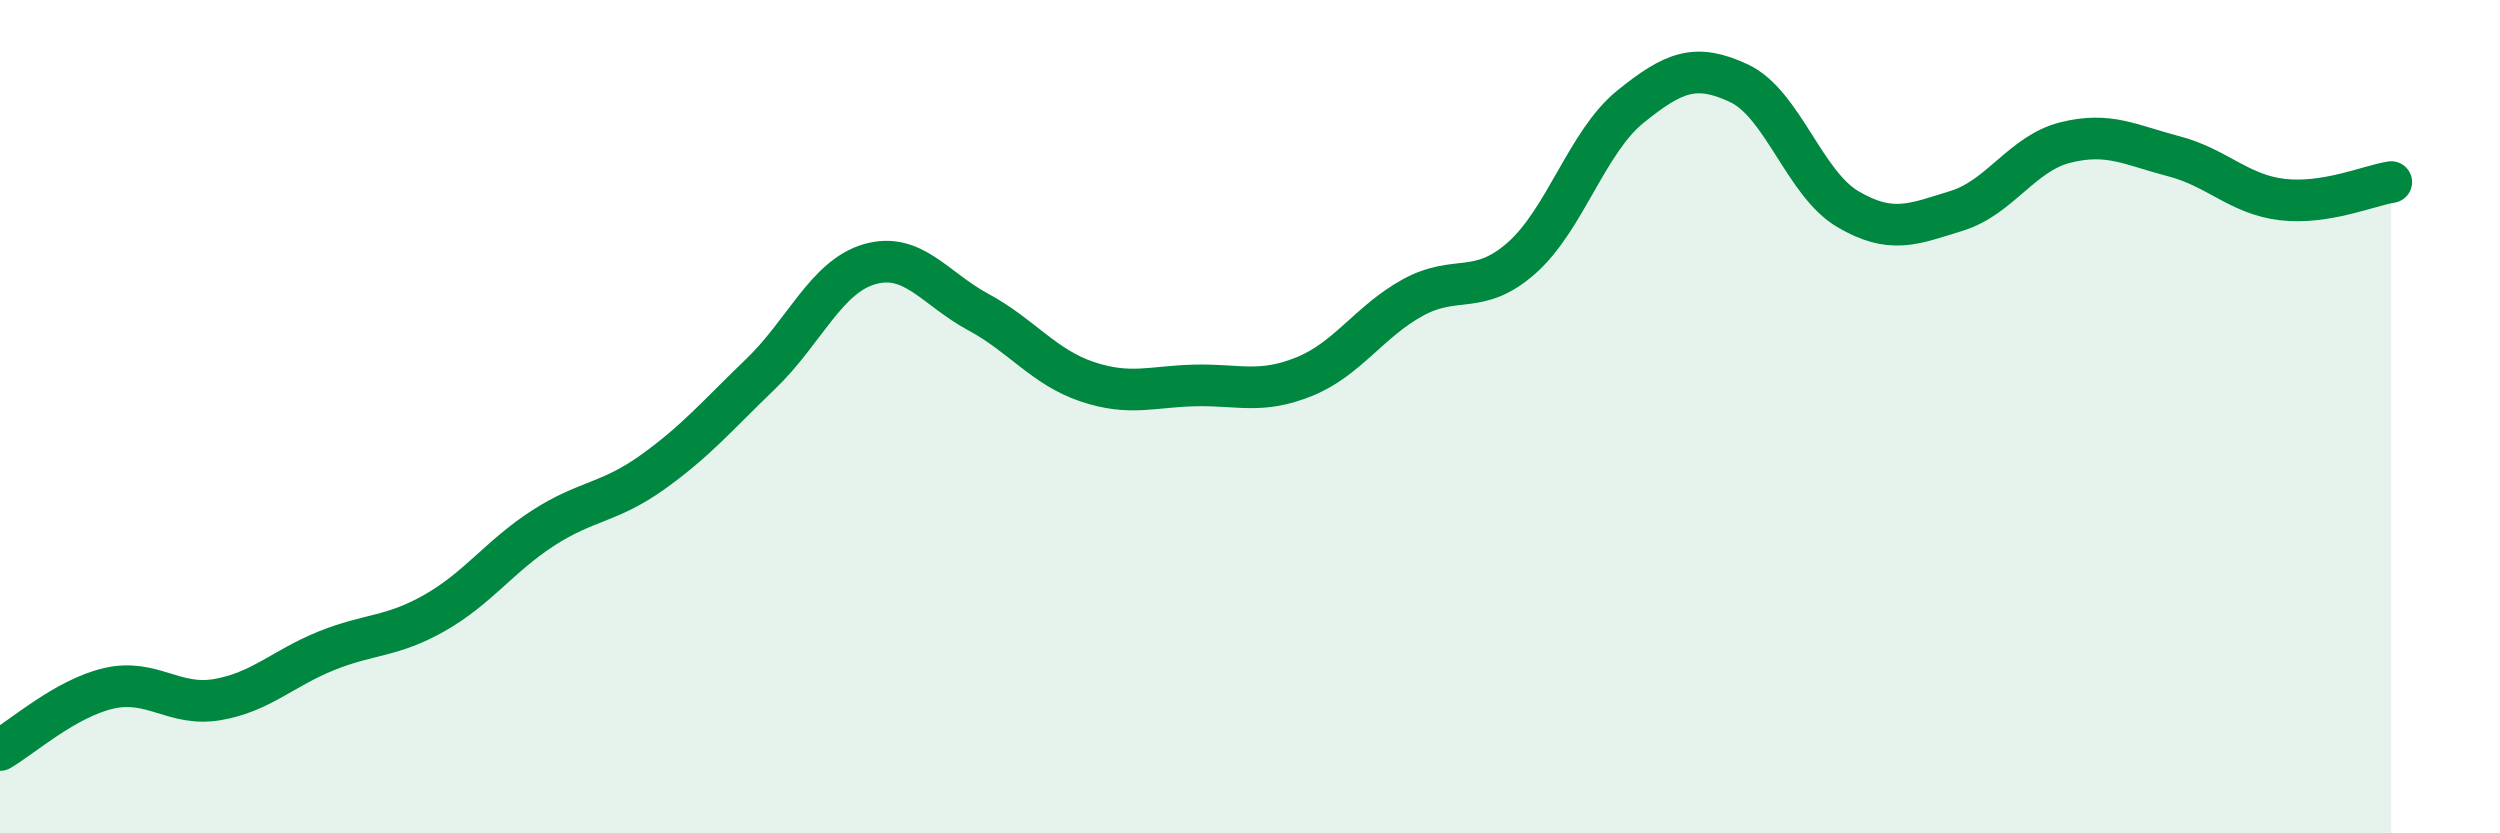 
    <svg width="60" height="20" viewBox="0 0 60 20" xmlns="http://www.w3.org/2000/svg">
      <path
        d="M 0,18 C 0.52,17.7 1.57,16.76 2.61,16.52 C 3.65,16.28 4.18,16.97 5.22,16.79 C 6.26,16.61 6.79,16.04 7.83,15.62 C 8.87,15.2 9.39,15.3 10.43,14.71 C 11.47,14.12 12,13.34 13.04,12.67 C 14.08,12 14.61,12.08 15.65,11.34 C 16.69,10.6 17.22,9.97 18.26,8.97 C 19.3,7.97 19.83,6.64 20.87,6.34 C 21.91,6.04 22.44,6.93 23.48,7.49 C 24.52,8.05 25.05,8.81 26.09,9.16 C 27.13,9.51 27.66,9.27 28.7,9.25 C 29.74,9.23 30.26,9.46 31.3,9.04 C 32.34,8.62 32.87,7.71 33.91,7.14 C 34.95,6.57 35.48,7.11 36.52,6.19 C 37.56,5.27 38.09,3.4 39.13,2.56 C 40.17,1.72 40.7,1.51 41.74,2 C 42.78,2.49 43.31,4.41 44.35,5.02 C 45.39,5.63 45.92,5.38 46.96,5.06 C 48,4.74 48.53,3.68 49.57,3.42 C 50.61,3.16 51.13,3.48 52.17,3.75 C 53.21,4.02 53.74,4.67 54.78,4.79 C 55.82,4.91 56.87,4.45 57.39,4.37L57.39 20L0 20Z"
        fill="#008740"
        opacity="0.1"
        stroke-linecap="round"
        stroke-linejoin="round"
      />
      <path
        d="M 0,18 C 0.52,17.7 1.57,16.76 2.61,16.52 C 3.65,16.28 4.18,16.97 5.22,16.79 C 6.26,16.61 6.79,16.04 7.83,15.62 C 8.87,15.2 9.39,15.3 10.43,14.71 C 11.47,14.12 12,13.34 13.04,12.67 C 14.08,12 14.61,12.08 15.65,11.34 C 16.69,10.6 17.22,9.97 18.26,8.97 C 19.3,7.97 19.83,6.64 20.87,6.34 C 21.91,6.04 22.44,6.93 23.48,7.49 C 24.52,8.05 25.05,8.81 26.09,9.16 C 27.13,9.51 27.66,9.27 28.7,9.25 C 29.74,9.23 30.26,9.46 31.3,9.04 C 32.34,8.62 32.87,7.71 33.91,7.14 C 34.95,6.57 35.48,7.11 36.52,6.19 C 37.56,5.27 38.09,3.4 39.13,2.56 C 40.17,1.72 40.7,1.51 41.74,2 C 42.78,2.49 43.31,4.41 44.35,5.02 C 45.39,5.63 45.92,5.38 46.96,5.06 C 48,4.74 48.53,3.68 49.57,3.42 C 50.61,3.16 51.13,3.48 52.17,3.75 C 53.21,4.02 53.74,4.67 54.78,4.79 C 55.82,4.91 56.87,4.45 57.39,4.37"
        stroke="#008740"
        stroke-width="1"
        fill="none"
        stroke-linecap="round"
        stroke-linejoin="round"
      />
    </svg>
  